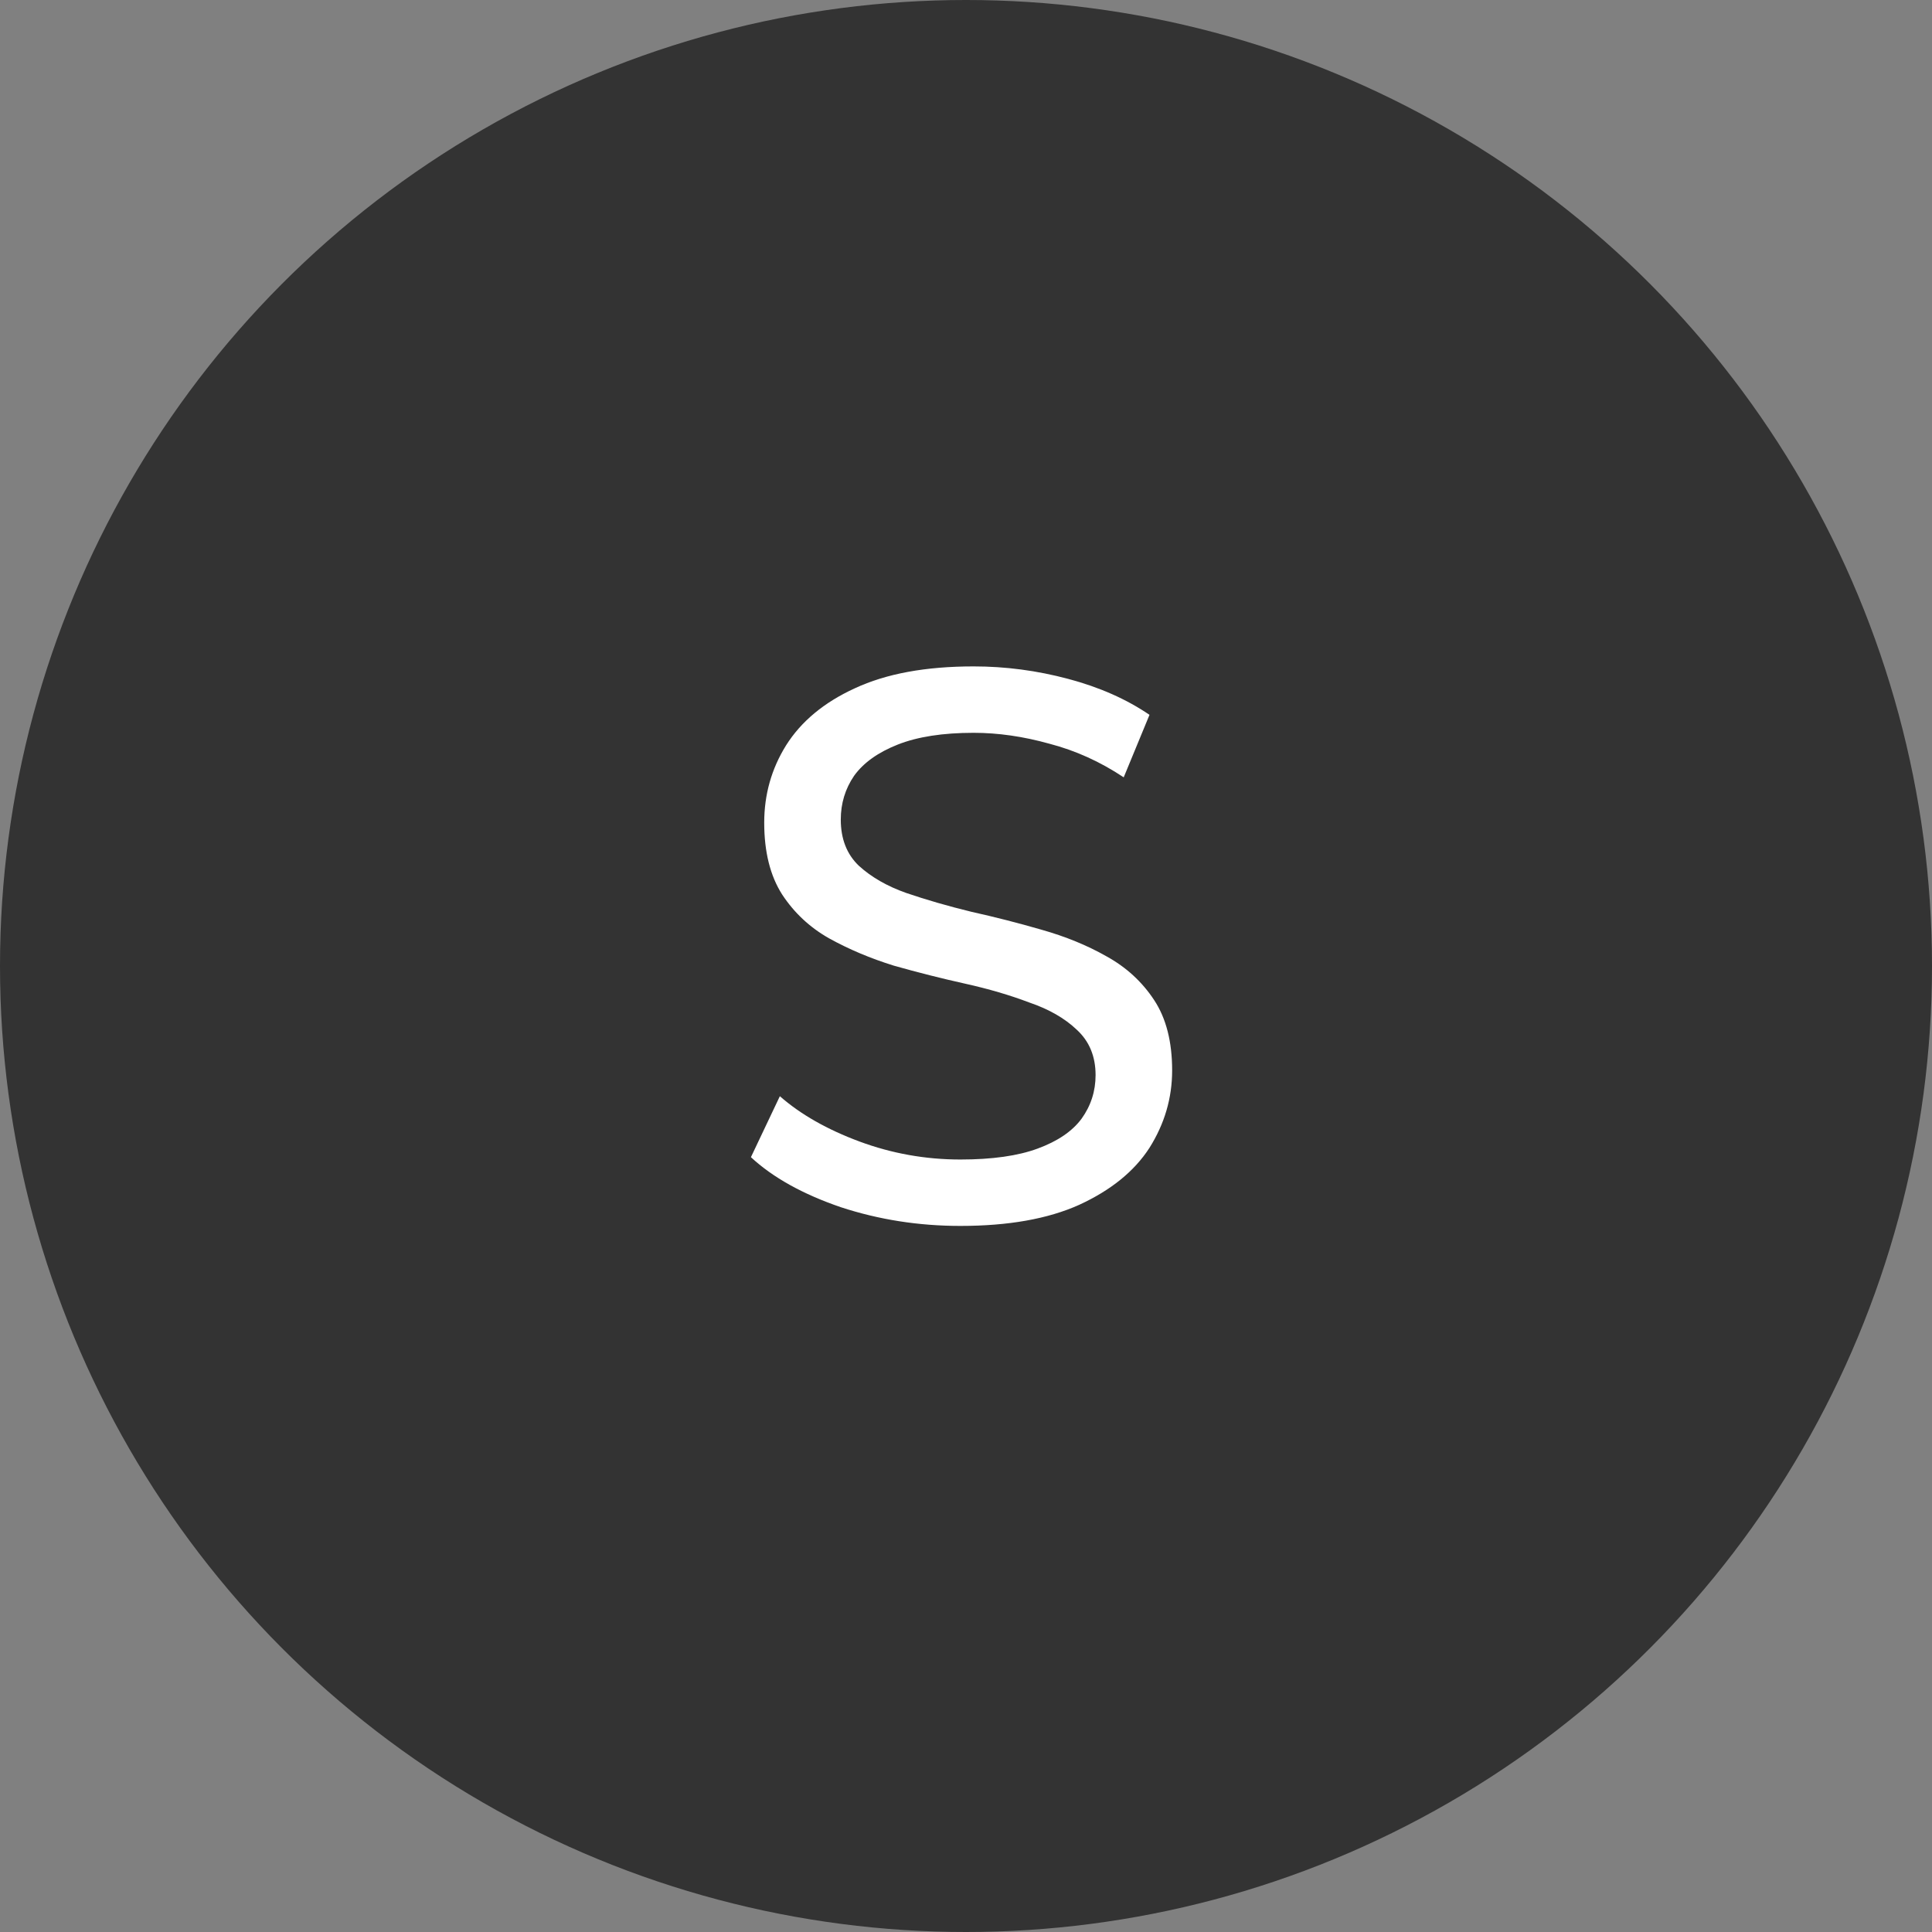 <?xml version="1.0" encoding="UTF-8"?> <svg xmlns="http://www.w3.org/2000/svg" width="43" height="43" viewBox="0 0 43 43" fill="none"><rect x="0" y="0" width="43" height="43" fill="#808080" stroke="none"/><circle cx="21.5" cy="21.5" r="21.5" fill="#333333"></circle><path d="M21.375 27.285C20.447 27.285 19.56 27.146 18.713 26.868C17.867 26.578 17.2 26.207 16.713 25.755L17.357 24.398C17.82 24.804 18.412 25.14 19.131 25.407C19.85 25.673 20.598 25.807 21.375 25.807C22.082 25.807 22.656 25.726 23.096 25.563C23.537 25.401 23.862 25.181 24.07 24.902C24.279 24.612 24.384 24.288 24.384 23.928C24.384 23.511 24.244 23.174 23.966 22.919C23.699 22.664 23.346 22.461 22.905 22.311C22.476 22.148 22.001 22.009 21.479 21.893C20.957 21.777 20.43 21.644 19.896 21.493C19.374 21.331 18.893 21.128 18.452 20.884C18.023 20.641 17.676 20.316 17.409 19.91C17.142 19.493 17.009 18.96 17.009 18.31C17.009 17.684 17.171 17.11 17.496 16.588C17.832 16.055 18.342 15.632 19.026 15.319C19.722 14.994 20.603 14.832 21.67 14.832C22.378 14.832 23.079 14.924 23.775 15.11C24.471 15.295 25.073 15.562 25.584 15.91L25.01 17.301C24.488 16.953 23.937 16.704 23.357 16.553C22.778 16.391 22.215 16.31 21.67 16.31C20.986 16.31 20.424 16.397 19.983 16.571C19.542 16.745 19.218 16.977 19.009 17.267C18.812 17.556 18.713 17.881 18.713 18.241C18.713 18.67 18.847 19.012 19.113 19.267C19.392 19.522 19.745 19.725 20.174 19.876C20.615 20.026 21.096 20.166 21.618 20.293C22.14 20.409 22.662 20.542 23.183 20.693C23.717 20.844 24.198 21.041 24.627 21.285C25.068 21.528 25.421 21.853 25.688 22.259C25.955 22.664 26.088 23.186 26.088 23.824C26.088 24.438 25.92 25.012 25.584 25.546C25.247 26.068 24.726 26.491 24.018 26.816C23.323 27.129 22.441 27.285 21.375 27.285Z" fill="white"></path></svg> 